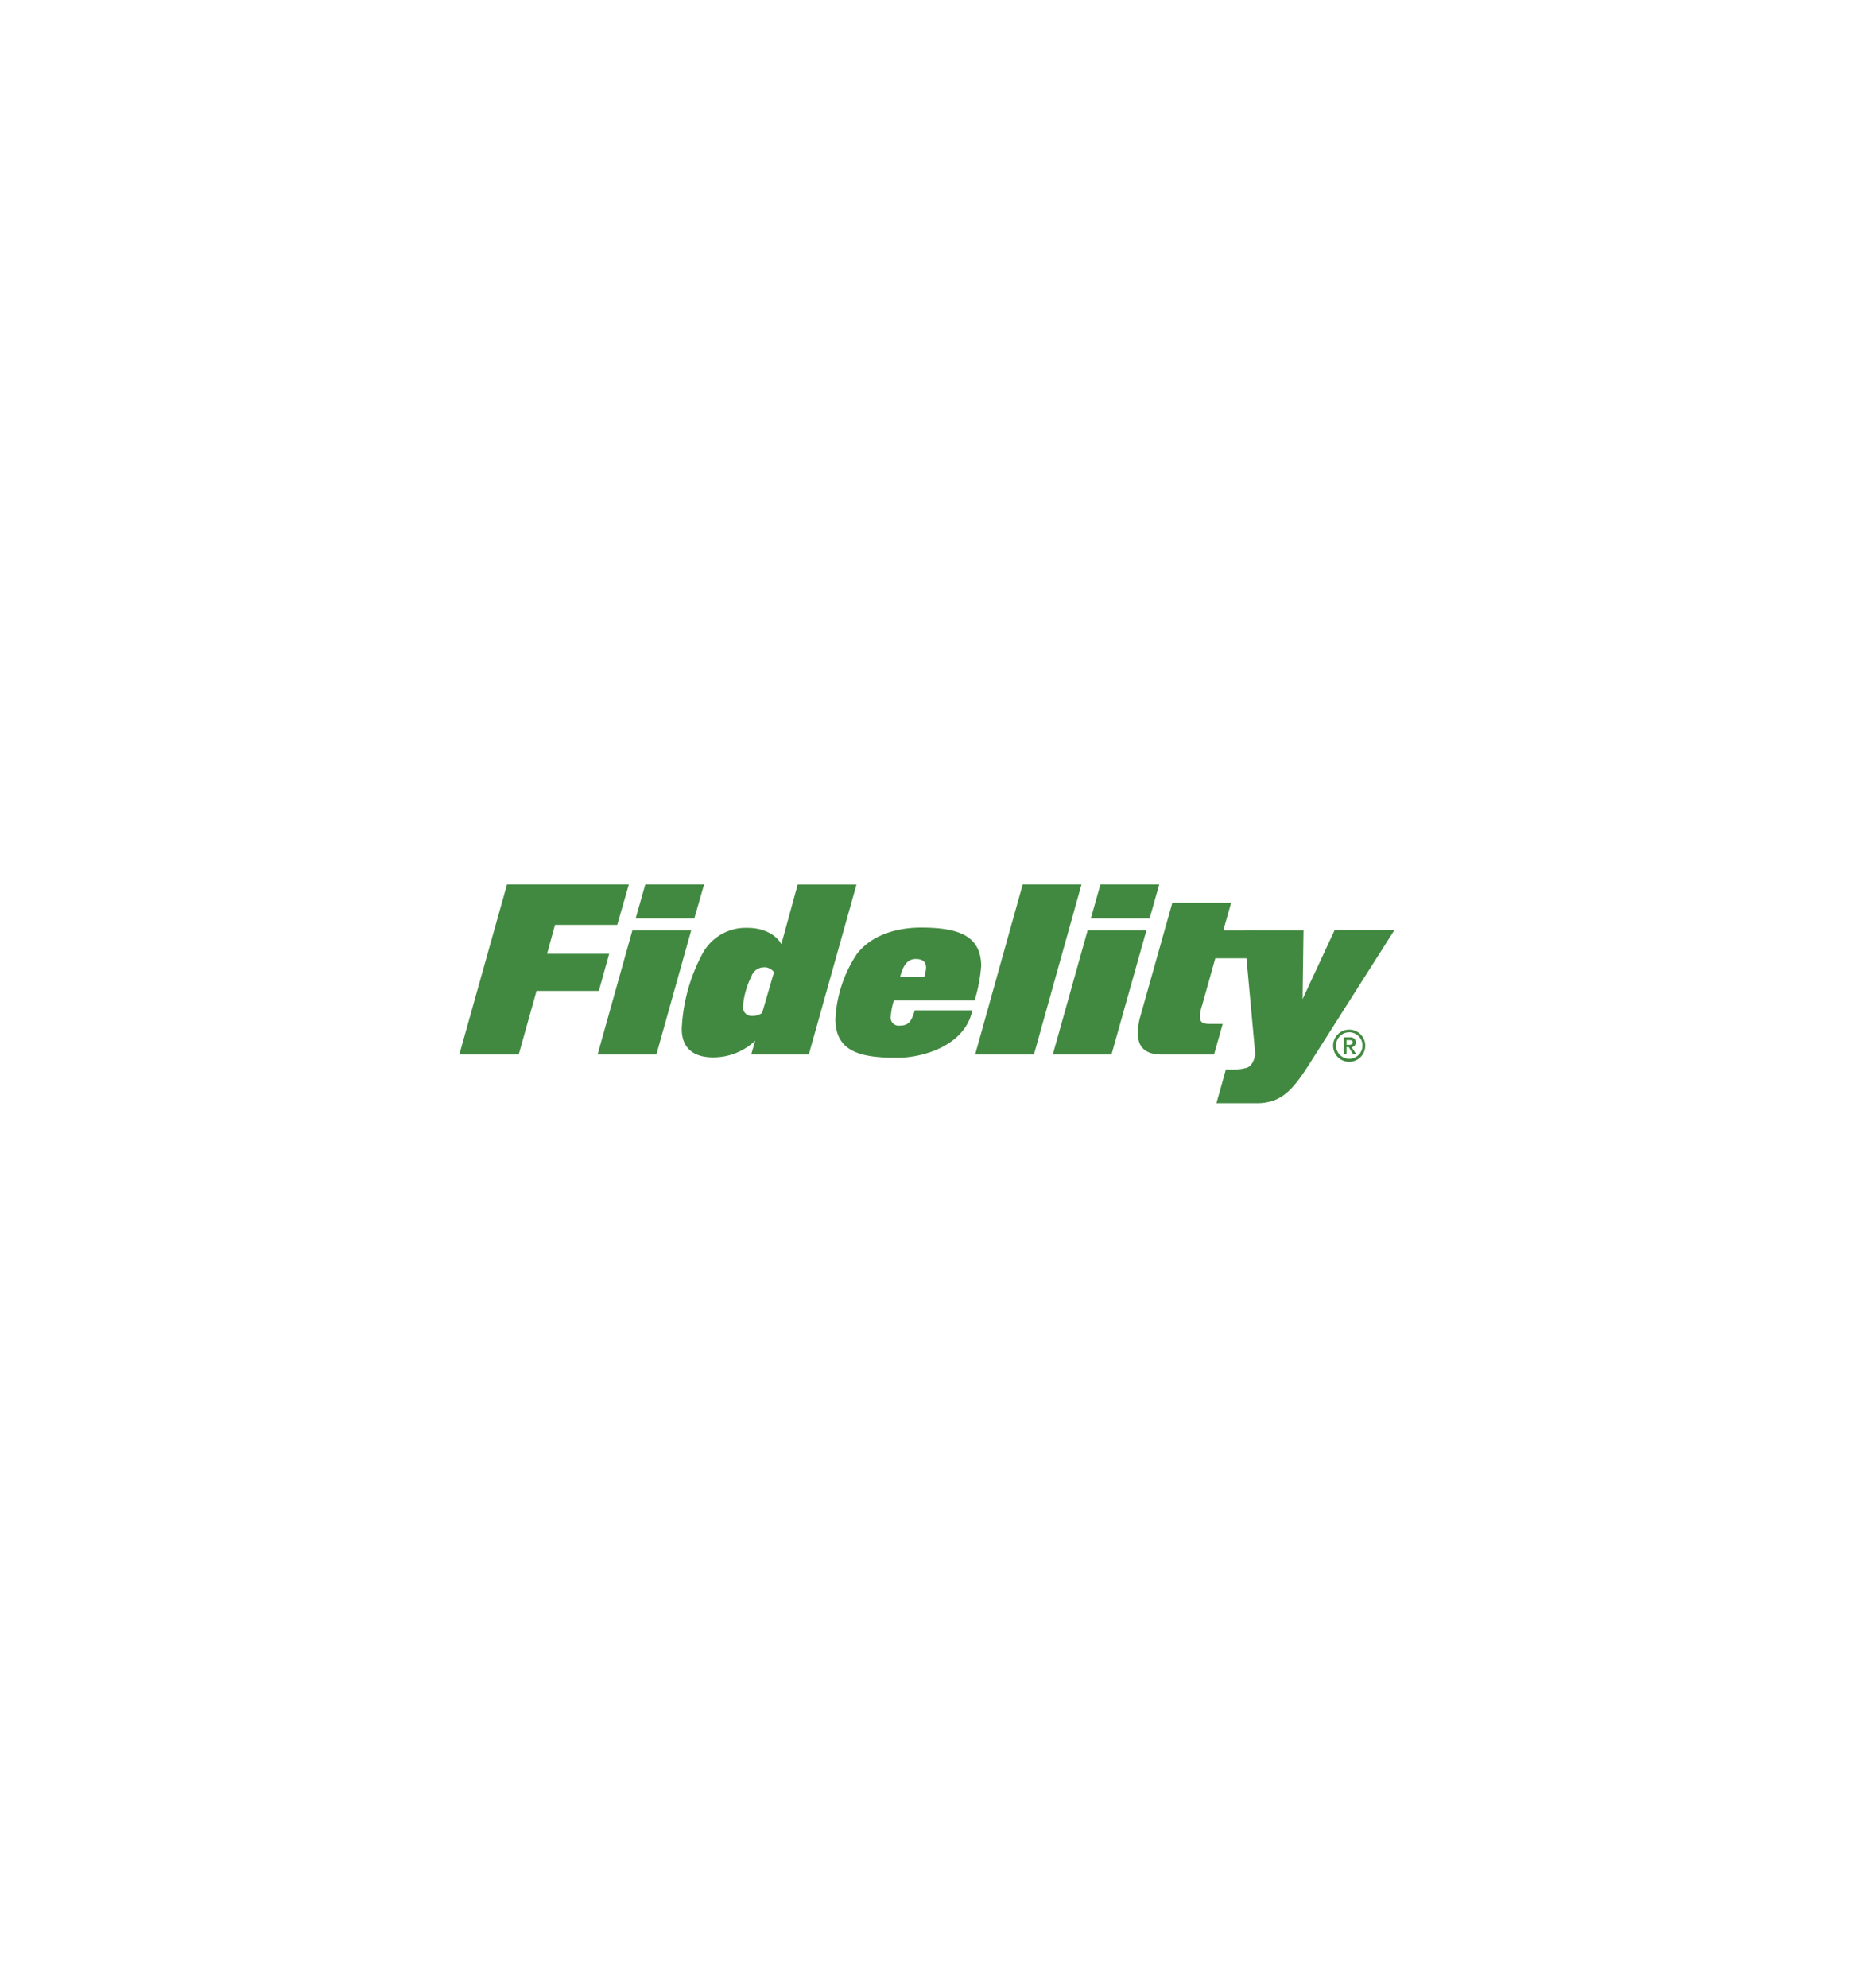 <svg id="Layer_1" data-name="Layer 1" xmlns="http://www.w3.org/2000/svg" viewBox="0 0 280 300"><defs><style>.cls-1{fill:#418940;}</style></defs><title>fidelity logo</title><polygon class="cls-1" points="78.34 159.16 69.37 159.16 76.57 133.5 94.97 133.5 93.22 139.59 83.82 139.59 82.62 143.96 92 143.96 90.44 149.56 81.03 149.56 78.34 159.16"/><path class="cls-1" d="M99.13,159.16H90.25l5.26-18.75h8.88Zm5.73-20.54H96l1.45-5.12h8.88Z"/><path class="cls-1" d="M122.15,159.16h-8.7l.61-2.1a9.16,9.16,0,0,1-6.39,2.53c-2.9,0-4.71-1.38-4.71-4.3a26.4,26.4,0,0,1,3.17-11.42,7.42,7.42,0,0,1,6.78-3.83c2.51,0,4.37,1.11,5.09,2.47l2.47-9h8.88ZM115.49,146a2,2,0,0,0-2,1.34A12.47,12.47,0,0,0,112.2,152a1.32,1.32,0,0,0,1.39,1.34,2.58,2.58,0,0,0,1.51-.45l1.79-6.16a1.82,1.82,0,0,0-1.4-.75"/><path class="cls-1" d="M147.23,151H135a10,10,0,0,0-.47,2.46,1.19,1.19,0,0,0,1.31,1.34c1.25,0,1.79-.47,2.31-2.31h8.7c-1.11,5.32-7.43,7.16-11.33,7.16-5.25,0-9.35-.75-9.35-5.82A19.35,19.35,0,0,1,129.4,144c2.24-2.93,6.11-4,9.69-4,5.51,0,9.09,1.14,9.09,5.83a24.32,24.32,0,0,1-1,5.21m-8.88-6.3c-1.11,0-1.86.75-2.34,2.65h3.65a6.1,6.1,0,0,0,.25-1.32c0-1-.63-1.33-1.56-1.33"/><polygon class="cls-1" points="156.15 159.16 147.27 159.16 154.45 133.5 163.33 133.5 156.15 159.16"/><path class="cls-1" d="M167.86,159.16H159l5.26-18.75h8.88Zm5.76-20.54h-8.88l1.45-5.12h8.88Z"/><path class="cls-1" d="M189.57,140.41l.77,4.23h-6.8l-2,7.12a5.82,5.82,0,0,0-.32,1.67c0,.82.34,1.11,1.54,1.11h1.9l-1.31,4.62h-7.91c-2.6,0-3.6-1.27-3.6-3.19a9.23,9.23,0,0,1,.39-2.61l4.82-17.1h8.88l-1.18,4.17h4.81Z"/><path class="cls-1" d="M203.77,155.4a2.43,2.43,0,1,0,2.42,2.43,2.43,2.43,0,0,0-2.42-2.43m0,4.4a2,2,0,0,1-2-2,2,2,0,1,1,2,2"/><path class="cls-1" d="M204.74,157.31c0-.48-.27-.75-.88-.75h-.93v2.49h.43v-1h.34l.61,1h.48l-.66-1a.66.66,0,0,0,.61-.7m-1.38.34v-.71h.34c.27,0,.59,0,.59.34s-.32.37-.59.37Z"/><path class="cls-1" d="M201.55,140.41l-4.83,10.39.14-10.39h-9l1.72,18.75c-.23,1.09-.59,1.72-1.27,2a9.08,9.08,0,0,1-3.06.25h-.11l-1.43,5.1h6.07c3.58,0,5.33-1.79,7.89-5.8l12.93-20.35h-9.08Z"/></svg>